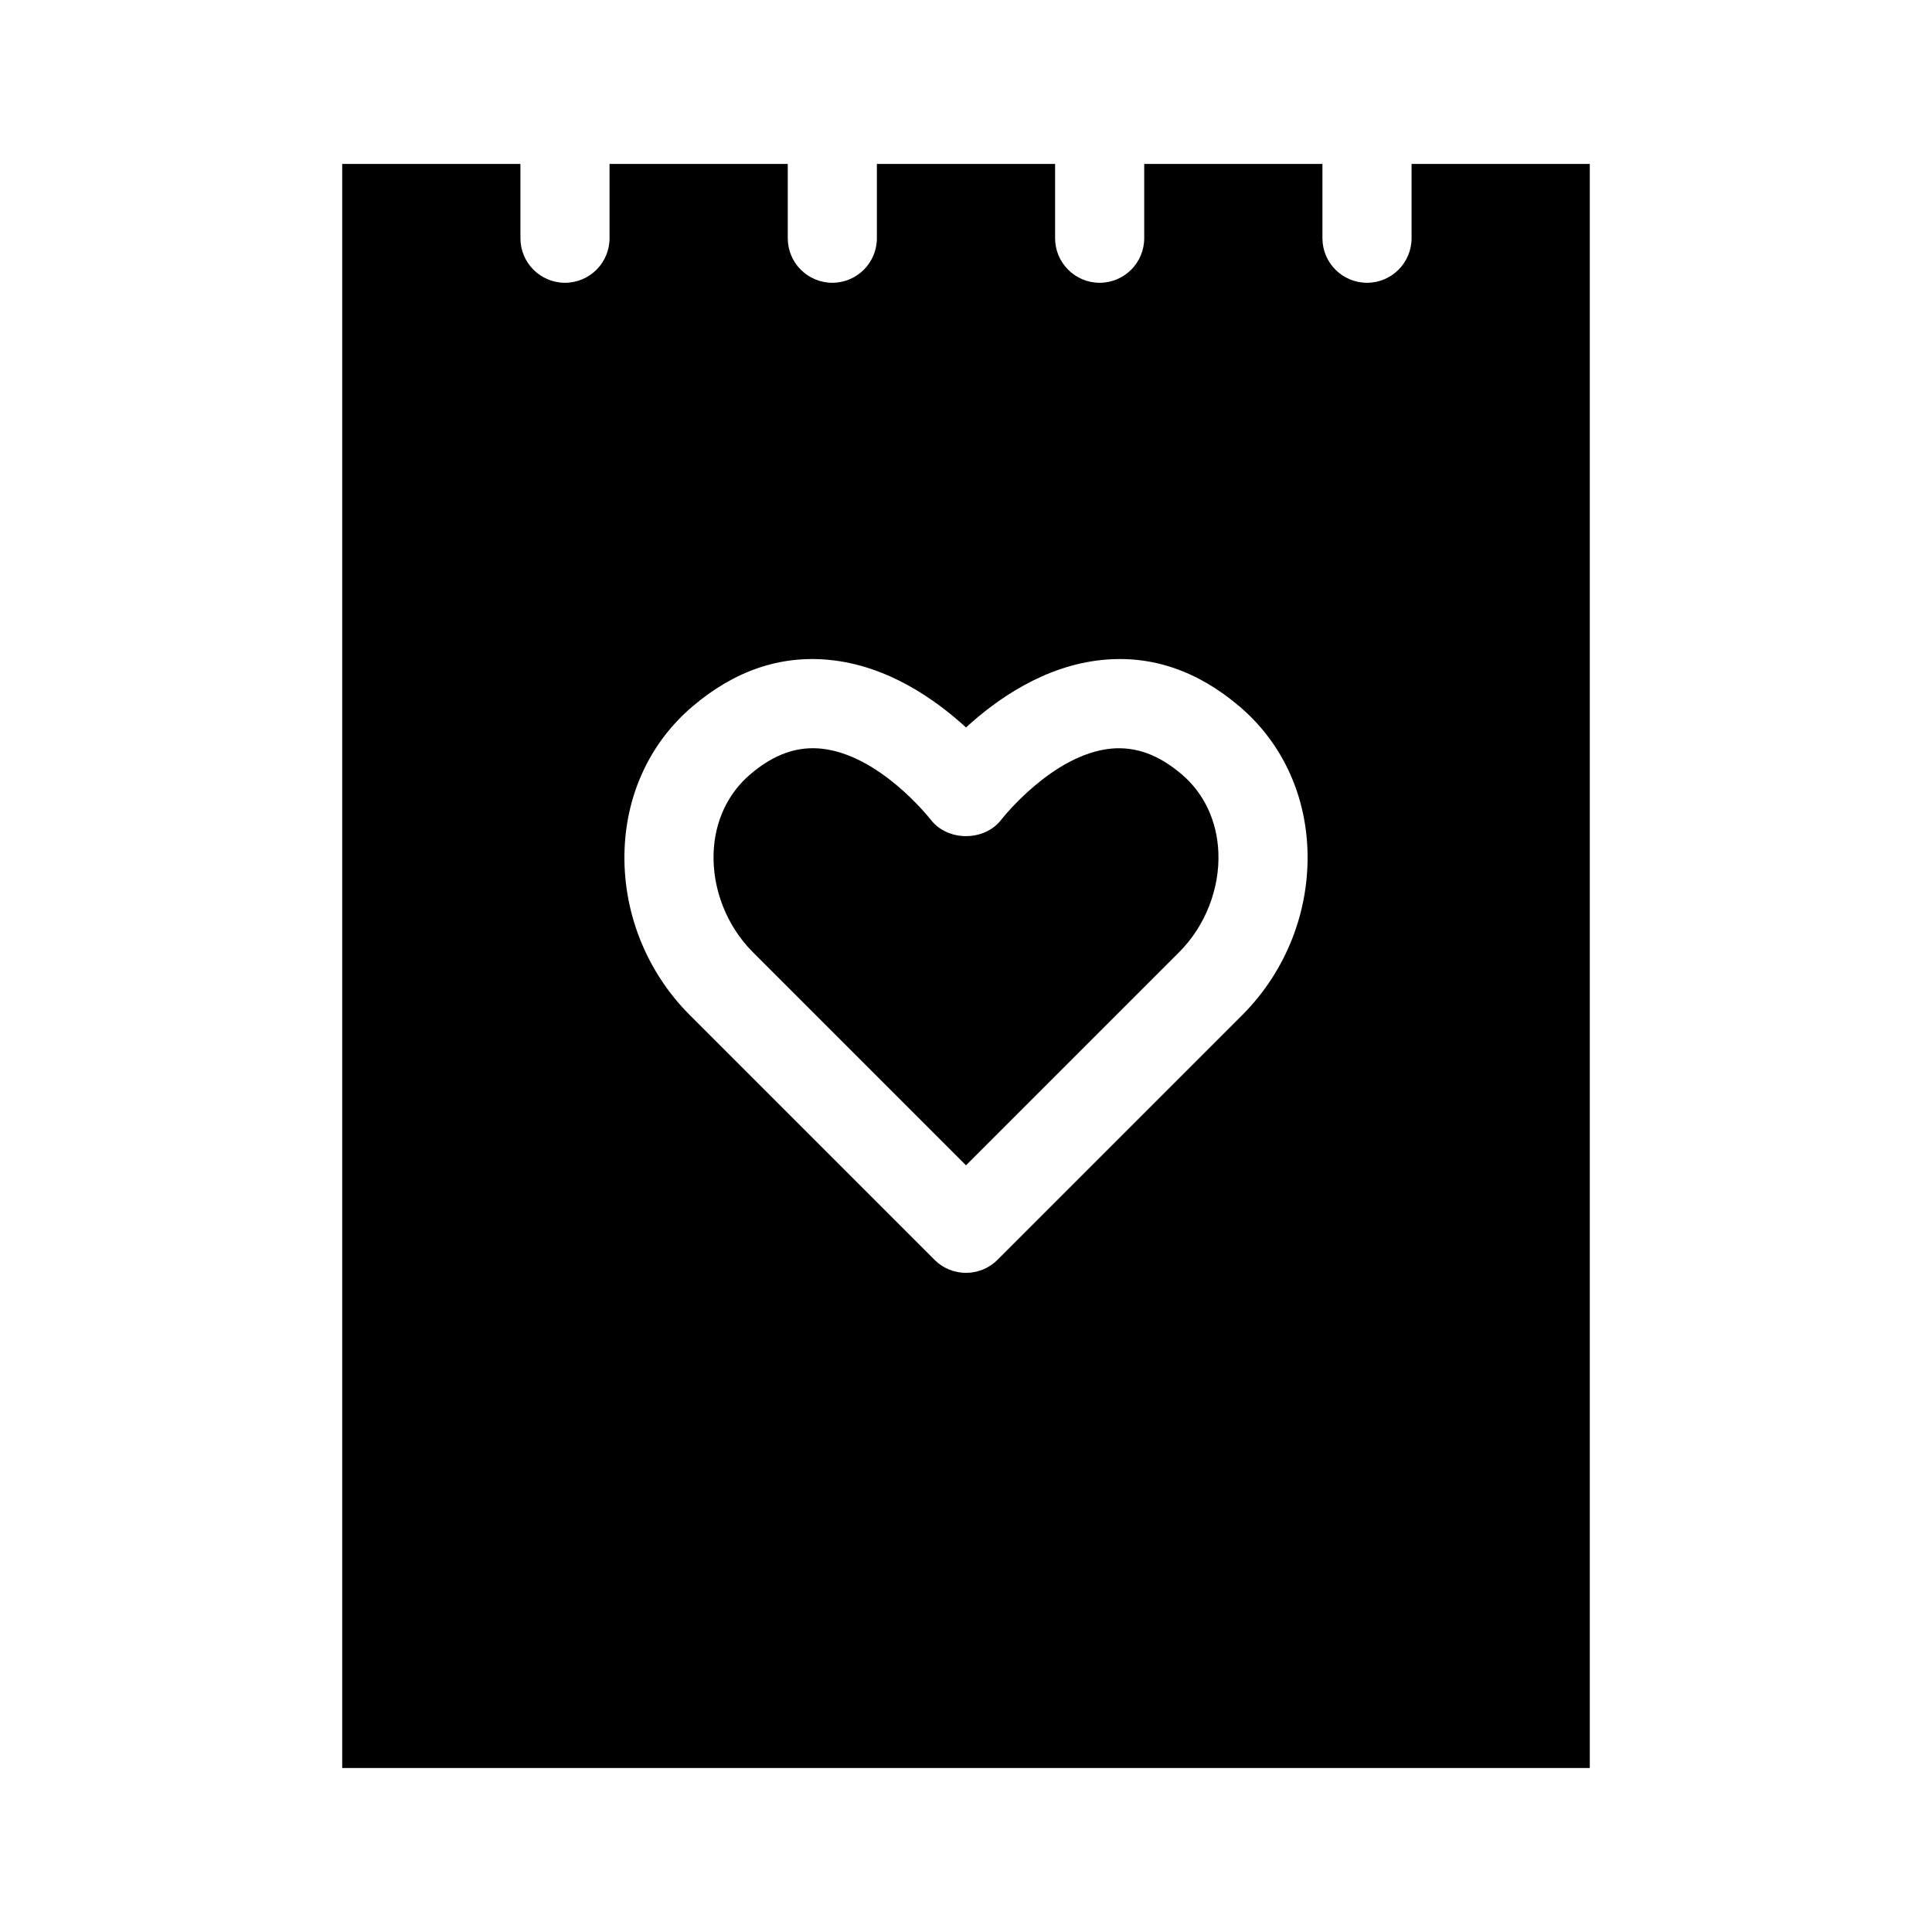 <?xml version="1.0" encoding="UTF-8"?>
<!-- Uploaded to: ICON Repo, www.svgrepo.com, Generator: ICON Repo Mixer Tools -->
<svg fill="#000000" width="800px" height="800px" version="1.1" viewBox="144 144 512 512" xmlns="http://www.w3.org/2000/svg">
 <g>
  <path d="m234.69 187.45v425.09h330.62v-425.09h-47.23v19.68c0 6.519-5.289 11.809-11.809 11.809-6.523 0-11.812-5.289-11.812-11.809v-19.68h-47.23v19.68c0 6.519-5.289 11.809-11.809 11.809s-11.809-5.289-11.809-11.809v-19.68h-47.23v19.68c0 6.519-5.289 11.809-11.809 11.809s-11.809-5.289-11.809-11.809v-19.68h-47.23v19.68c0 6.519-5.289 11.809-11.809 11.809-6.519 0-11.809-5.289-11.809-11.809v-19.68zm92.785 143.81c11.133-9.508 23.371-13.699 36.469-12.363 15.27 1.531 27.922 10.426 36.059 17.891 8.133-7.465 20.785-16.359 36.055-17.891 13.113-1.336 25.324 2.852 36.484 12.371 10.977 9.363 17.344 22.762 17.941 37.723 0.645 16.344-5.644 32.379-17.266 44.004l-64.867 64.867c-2.309 2.305-5.32 3.457-8.348 3.457s-6.043-1.152-8.348-3.461l-64.867-64.867c-11.625-11.625-17.91-27.66-17.266-44.004 0.598-14.965 6.961-28.363 17.953-37.727z"/>
  <path d="m400 452.82 56.52-56.52c6.871-6.879 10.746-16.734 10.363-26.367-0.324-8.301-3.766-15.652-9.672-20.695l-0.016-0.008c-6.148-5.25-12.223-7.449-18.789-6.836-15.375 1.547-28.551 18.18-29.105 18.887-4.488 5.734-14.113 5.734-18.605 0-0.555-0.707-13.73-17.344-29.105-18.887-0.738-0.07-1.461-0.109-2.184-0.109-5.703 0-11.148 2.281-16.605 6.941-5.918 5.051-9.363 12.398-9.688 20.703-0.383 9.633 3.488 19.488 10.363 26.367z"/>
 </g>
</svg>